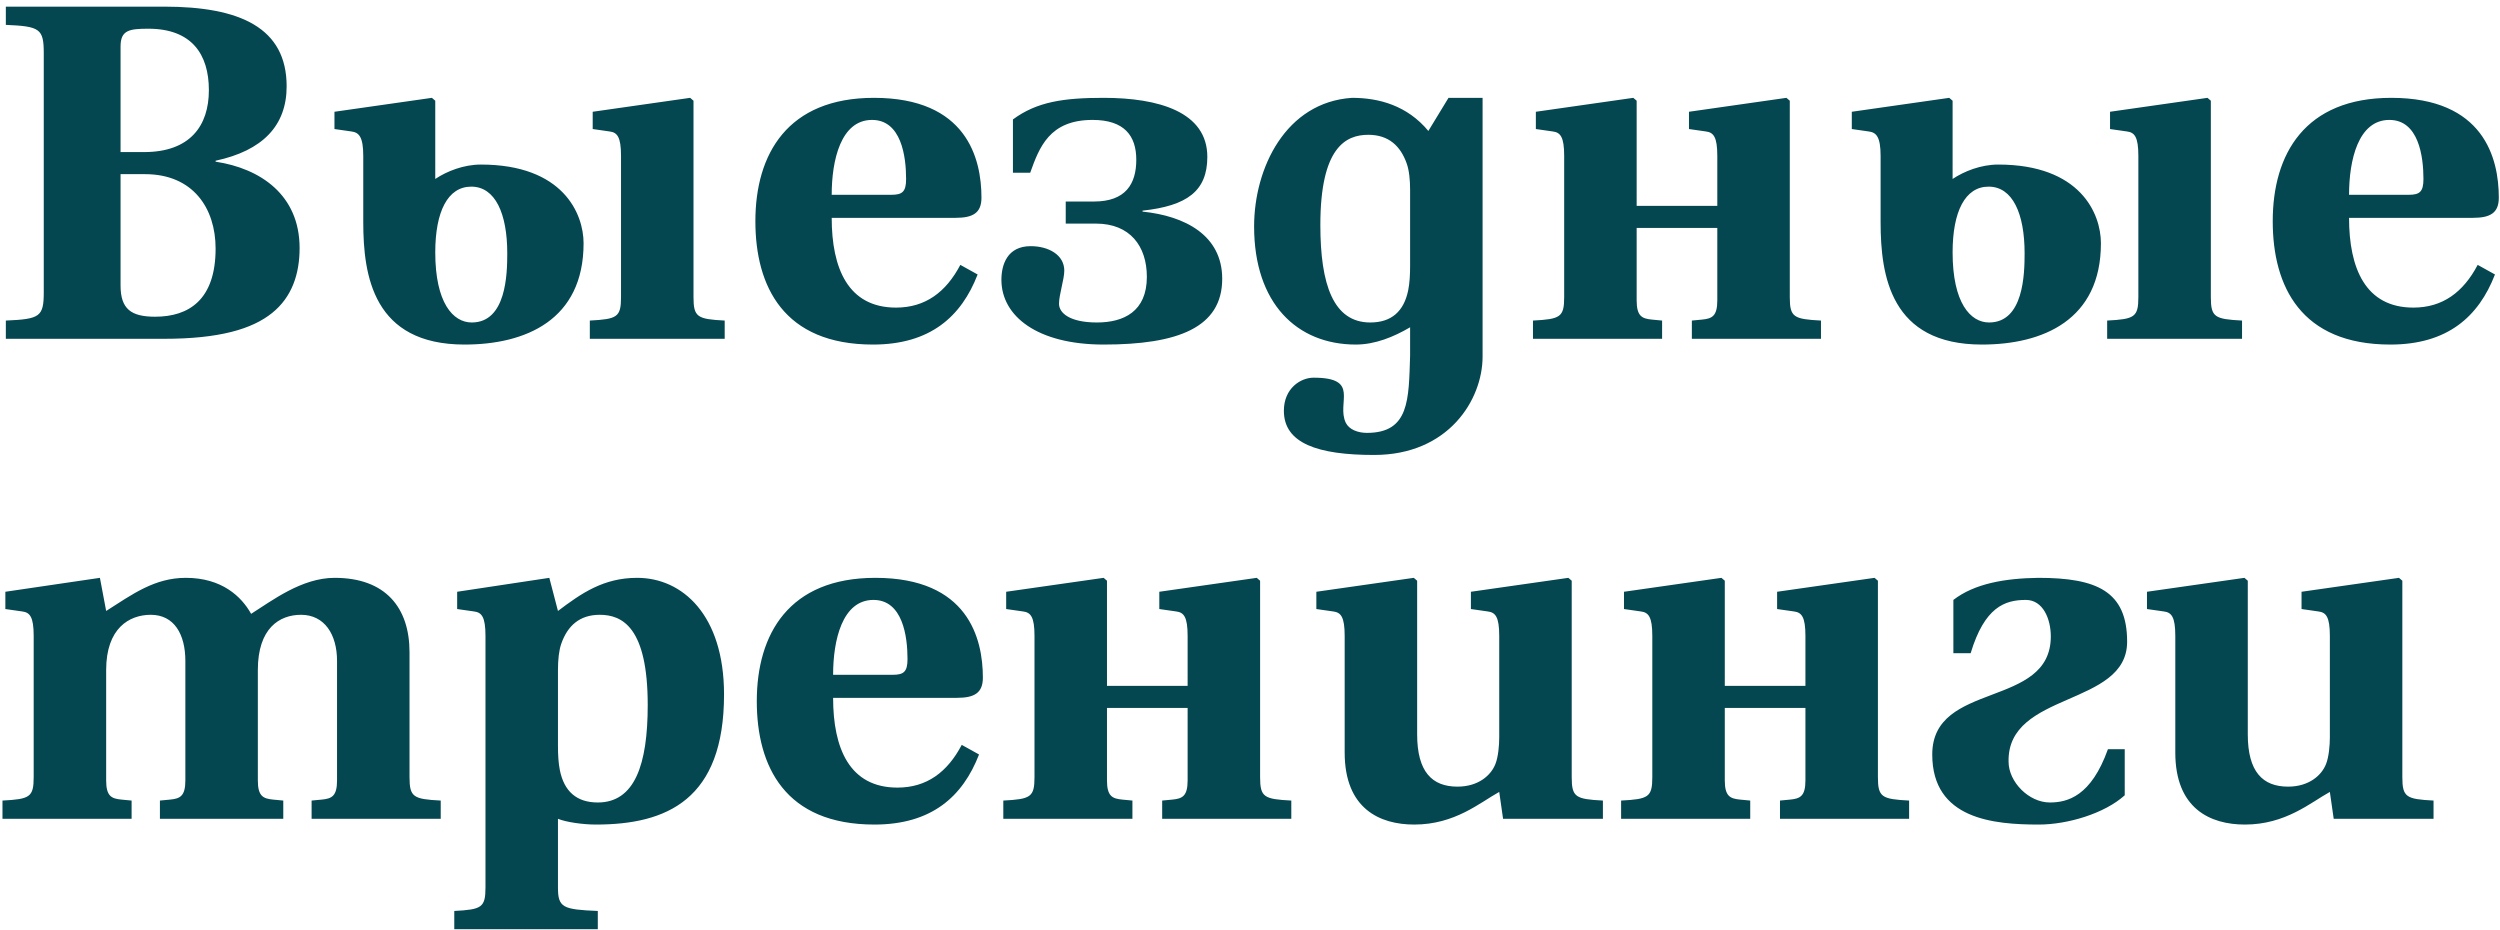 <?xml version="1.0" encoding="UTF-8"?> <svg xmlns="http://www.w3.org/2000/svg" width="250" height="93" viewBox="0 0 250 93" fill="none"><path d="M12.056 15.208H14.408C19.016 15.208 20.888 12.568 20.888 9.016C20.888 5.416 19.16 2.872 14.84 2.872C12.92 2.872 12.056 3.016 12.056 4.648V15.208ZM12.056 28.552C12.056 30.904 13.112 31.672 15.512 31.672C18.872 31.672 21.56 29.992 21.56 24.856C21.56 20.824 19.304 17.416 14.504 17.416H12.056V28.552ZM0.584 33.88V32.056C3.992 31.912 4.376 31.672 4.376 29.224V5.32C4.376 2.872 3.992 2.632 0.584 2.488V0.664H16.424C24.008 0.664 28.664 2.776 28.664 8.632C28.664 12.568 26.264 15.064 21.56 16.072V16.168C26.024 16.84 29.96 19.48 29.96 24.808C29.96 27.4 29.192 29.704 27.224 31.288C25.208 32.92 21.896 33.88 16.424 33.88H0.584ZM36.326 22.216V15.592C36.326 13.672 35.894 13.24 35.126 13.144L33.446 12.904V11.176L43.19 9.784L43.526 10.072V14.536V17.896C44.678 17.128 46.358 16.456 48.086 16.456C56.294 16.456 58.358 21.352 58.358 24.328C58.358 32.008 52.55 34.456 46.454 34.456C37.334 34.456 36.326 27.592 36.326 22.216ZM47.126 18.664C44.774 18.664 43.526 21.16 43.526 25.24C43.526 30.28 45.302 32.248 47.174 32.248C50.63 32.248 50.726 27.4 50.726 25.336C50.726 21.352 49.526 18.664 47.126 18.664ZM58.982 33.88V32.056C61.718 31.912 62.102 31.72 62.102 29.704V15.592C62.102 13.672 61.718 13.24 60.95 13.144L59.27 12.904V11.176L69.014 9.784L69.35 10.072V29.704C69.35 31.72 69.734 31.912 72.47 32.056V33.88H58.982ZM83.17 19.48H89.122C90.226 19.48 90.61 19.192 90.61 17.896C90.61 15.64 90.13 11.992 87.202 11.992C84.082 11.992 83.17 16.024 83.17 19.48ZM75.538 22.12C75.538 15.4 78.754 9.784 87.394 9.784C96.658 9.784 98.146 15.832 98.146 19.768C98.146 21.304 97.282 21.784 95.554 21.784H83.17C83.17 26.824 84.802 30.76 89.602 30.76C92.53 30.76 94.594 29.224 96.034 26.488L97.762 27.448C96.13 31.672 93.01 34.456 87.298 34.456C78.37 34.456 75.538 28.648 75.538 22.12ZM100.141 27.976C100.141 26.488 100.717 24.616 103.069 24.616C104.845 24.616 106.429 25.48 106.429 27.064C106.429 27.928 105.901 29.464 105.901 30.376C105.901 31.288 106.957 32.248 109.693 32.248C112.381 32.248 114.685 31.144 114.685 27.688C114.685 24.616 113.005 22.36 109.597 22.36H106.573V20.152H109.405C112.573 20.152 113.629 18.376 113.629 15.976C113.629 13.576 112.429 11.992 109.261 11.992C104.941 11.992 103.933 14.728 103.021 17.272H101.293V11.944C103.693 10.168 106.381 9.784 110.365 9.784C115.837 9.784 120.733 11.176 120.733 15.688C120.733 19.096 118.717 20.584 114.253 21.064V21.16C118.477 21.592 122.221 23.512 122.221 27.88C122.221 32.776 117.757 34.456 110.365 34.456C103.741 34.456 100.141 31.624 100.141 27.976ZM141.011 26.584V19C141.011 17.992 140.915 17.032 140.675 16.36C140.051 14.584 138.851 13.48 136.835 13.48C134.579 13.48 132.035 14.728 132.035 22.504C132.035 28.456 133.331 32.248 137.027 32.248C139.139 32.248 140.387 31.144 140.819 29.032C140.963 28.312 141.011 27.496 141.011 26.584ZM142.835 13.096L144.851 9.784H148.259V15.592V35.656C148.259 39.976 144.851 45.496 137.411 45.496C131.795 45.496 128.387 44.344 128.387 41.08C128.387 38.824 130.067 37.768 131.363 37.768C136.067 37.768 133.619 40.264 134.579 42.28C134.915 42.952 135.779 43.288 136.691 43.288C140.963 43.288 140.867 39.928 141.011 35.56V32.728C139.379 33.688 137.507 34.456 135.587 34.456C129.683 34.456 125.411 30.328 125.411 22.648C125.411 16.792 128.579 10.216 135.203 9.784C137.891 9.784 140.723 10.552 142.835 13.096ZM156.418 29.704V15.592C156.418 13.672 156.034 13.24 155.266 13.144L153.586 12.904V11.176L163.33 9.784L163.666 10.072V15.544V20.584H171.73V15.592C171.73 13.672 171.346 13.24 170.578 13.144L168.898 12.904V11.176L178.642 9.784L178.978 10.072V15.544V29.704C178.978 31.72 179.362 31.912 182.098 32.056V33.88H169.186V32.056L170.194 31.96C171.202 31.864 171.73 31.624 171.73 30.04V22.792H163.666V30.04C163.666 31.624 164.194 31.864 165.202 31.96L166.21 32.056V33.88H153.298V32.056C156.034 31.912 156.418 31.72 156.418 29.704ZM188.06 22.216V15.592C188.06 13.672 187.628 13.24 186.86 13.144L185.18 12.904V11.176L194.924 9.784L195.26 10.072V14.536V17.896C196.412 17.128 198.092 16.456 199.82 16.456C208.028 16.456 210.092 21.352 210.092 24.328C210.092 32.008 204.284 34.456 198.188 34.456C189.068 34.456 188.06 27.592 188.06 22.216ZM198.86 18.664C196.508 18.664 195.26 21.16 195.26 25.24C195.26 30.28 197.036 32.248 198.908 32.248C202.364 32.248 202.46 27.4 202.46 25.336C202.46 21.352 201.26 18.664 198.86 18.664ZM210.716 33.88V32.056C213.452 31.912 213.836 31.72 213.836 29.704V15.592C213.836 13.672 213.452 13.24 212.684 13.144L211.004 12.904V11.176L220.748 9.784L221.084 10.072V29.704C221.084 31.72 221.468 31.912 224.204 32.056V33.88H210.716ZM234.905 19.48H240.857C241.961 19.48 242.345 19.192 242.345 17.896C242.345 15.64 241.865 11.992 238.937 11.992C235.817 11.992 234.905 16.024 234.905 19.48ZM227.273 22.12C227.273 15.4 230.489 9.784 239.129 9.784C248.393 9.784 249.881 15.832 249.881 19.768C249.881 21.304 249.017 21.784 247.289 21.784H234.905C234.905 26.824 236.537 30.76 241.337 30.76C244.265 30.76 246.329 29.224 247.769 26.488L249.497 27.448C247.865 31.672 244.745 34.456 239.033 34.456C230.105 34.456 227.273 28.648 227.273 22.12ZM0.248 81.88V80.056C2.984 79.912 3.368 79.72 3.368 77.704V63.592C3.368 61.672 2.984 61.24 2.216 61.144L0.536 60.904V59.176L9.992 57.784L10.616 61.096C13.256 59.416 15.464 57.784 18.584 57.784C22.184 57.784 24.152 59.656 25.112 61.384C27.176 60.088 30.152 57.784 33.464 57.784C38.552 57.784 40.952 60.76 40.952 65.224V77.704C40.952 79.72 41.336 79.912 44.072 80.056V81.88H31.16V80.056L32.168 79.96C33.176 79.864 33.704 79.624 33.704 78.04V66.088C33.704 63.448 32.456 61.48 30.104 61.48C27.944 61.48 25.784 62.824 25.784 67V78.04C25.784 79.624 26.312 79.864 27.32 79.96L28.328 80.056V81.88H15.992V80.056L17 79.96C18.008 79.864 18.536 79.624 18.536 78.04V66.088C18.536 63.448 17.432 61.48 15.08 61.48C12.92 61.48 10.616 62.824 10.616 67V78.04C10.616 79.624 11.144 79.864 12.152 79.96L13.16 80.056V81.88H0.248ZM55.796 74.584C55.796 75.496 55.844 76.312 55.988 77.032C56.42 79.144 57.668 80.248 59.78 80.248C63.476 80.248 64.772 76.456 64.772 70.504C64.772 62.728 62.228 61.48 59.972 61.48C57.956 61.48 56.756 62.584 56.132 64.36C55.892 65.032 55.796 65.992 55.796 67V74.584ZM45.428 91.096C48.164 90.952 48.548 90.76 48.548 88.744V63.592C48.548 61.672 48.164 61.24 47.396 61.144L45.716 60.904V59.176L54.932 57.784L55.796 61.096C58.148 59.32 60.356 57.784 63.716 57.784C68.228 57.784 72.404 61.48 72.404 69.448C72.404 79.96 66.692 82.456 59.588 82.456C58.292 82.456 56.612 82.216 55.796 81.88V88.744C55.796 90.76 56.276 90.952 59.78 91.096V92.92H45.428V91.096ZM83.311 67.48H89.263C90.367 67.48 90.751 67.192 90.751 65.896C90.751 63.64 90.271 59.992 87.343 59.992C84.223 59.992 83.311 64.024 83.311 67.48ZM75.679 70.12C75.679 63.4 78.895 57.784 87.535 57.784C96.799 57.784 98.287 63.832 98.287 67.768C98.287 69.304 97.423 69.784 95.695 69.784H83.311C83.311 74.824 84.943 78.76 89.743 78.76C92.671 78.76 94.735 77.224 96.175 74.488L97.903 75.448C96.271 79.672 93.151 82.456 87.439 82.456C78.511 82.456 75.679 76.648 75.679 70.12ZM103.45 77.704V63.592C103.45 61.672 103.066 61.24 102.298 61.144L100.618 60.904V59.176L110.362 57.784L110.698 58.072V63.544V68.584H118.762V63.592C118.762 61.672 118.378 61.24 117.61 61.144L115.93 60.904V59.176L125.674 57.784L126.01 58.072V63.544V77.704C126.01 79.72 126.394 79.912 129.13 80.056V81.88H116.218V80.056L117.226 79.96C118.234 79.864 118.762 79.624 118.762 78.04V70.792H110.698V78.04C110.698 79.624 111.226 79.864 112.234 79.96L113.242 80.056V81.88H100.33V80.056C103.066 79.912 103.45 79.72 103.45 77.704ZM131.635 60.904V59.176L141.379 57.784L141.715 58.072V63.544V73.432C141.715 77.176 143.203 78.664 145.747 78.664C147.859 78.664 149.107 77.512 149.539 76.408C149.827 75.688 149.923 74.536 149.923 73.72V63.592C149.923 61.672 149.539 61.24 148.771 61.144L147.091 60.904V59.176L156.835 57.784L157.171 58.072V63.544V77.704C157.171 79.72 157.555 79.912 160.291 80.056V81.88H150.307L149.923 79.192C148.003 80.248 145.507 82.456 141.427 82.456C137.971 82.456 134.467 80.872 134.467 75.256V63.592C134.467 61.672 134.083 61.24 133.315 61.144L131.635 60.904ZM165.231 77.704V63.592C165.231 61.672 164.847 61.24 164.079 61.144L162.399 60.904V59.176L172.143 57.784L172.479 58.072V63.544V68.584H180.543V63.592C180.543 61.672 180.159 61.24 179.391 61.144L177.711 60.904V59.176L187.455 57.784L187.791 58.072V63.544V77.704C187.791 79.72 188.175 79.912 190.911 80.056V81.88H177.999V80.056L179.007 79.96C180.015 79.864 180.543 79.624 180.543 78.04V70.792H172.479V78.04C172.479 79.624 173.007 79.864 174.015 79.96L175.023 80.056V81.88H162.111V80.056C164.847 79.912 165.231 79.72 165.231 77.704ZM200.857 76.168C200.857 78.184 202.873 80.248 204.984 80.248C206.761 80.248 209.113 79.624 210.793 74.92H212.473V79.528C210.457 81.352 206.761 82.456 203.881 82.456C199.368 82.456 193.225 81.928 193.225 75.448C193.225 68.056 205.081 70.888 205.081 63.64C205.081 61.912 204.312 59.992 202.585 59.992C200.473 59.992 198.457 60.712 197.065 65.32H195.337V59.992C197.449 58.36 200.473 57.832 203.833 57.784C209.689 57.784 212.713 59.128 212.713 64.168C212.713 70.696 200.713 69.112 200.857 76.168ZM214.698 60.904V59.176L224.442 57.784L224.778 58.072V63.544V73.432C224.778 77.176 226.266 78.664 228.81 78.664C230.922 78.664 232.17 77.512 232.602 76.408C232.89 75.688 232.986 74.536 232.986 73.72V63.592C232.986 61.672 232.602 61.24 231.834 61.144L230.154 60.904V59.176L239.898 57.784L240.234 58.072V63.544V77.704C240.234 79.72 240.618 79.912 243.354 80.056V81.88H233.37L232.986 79.192C231.066 80.248 228.57 82.456 224.49 82.456C221.034 82.456 217.53 80.872 217.53 75.256V63.592C217.53 61.672 217.146 61.24 216.378 61.144L214.698 60.904Z" fill="#044751"></path></svg> 